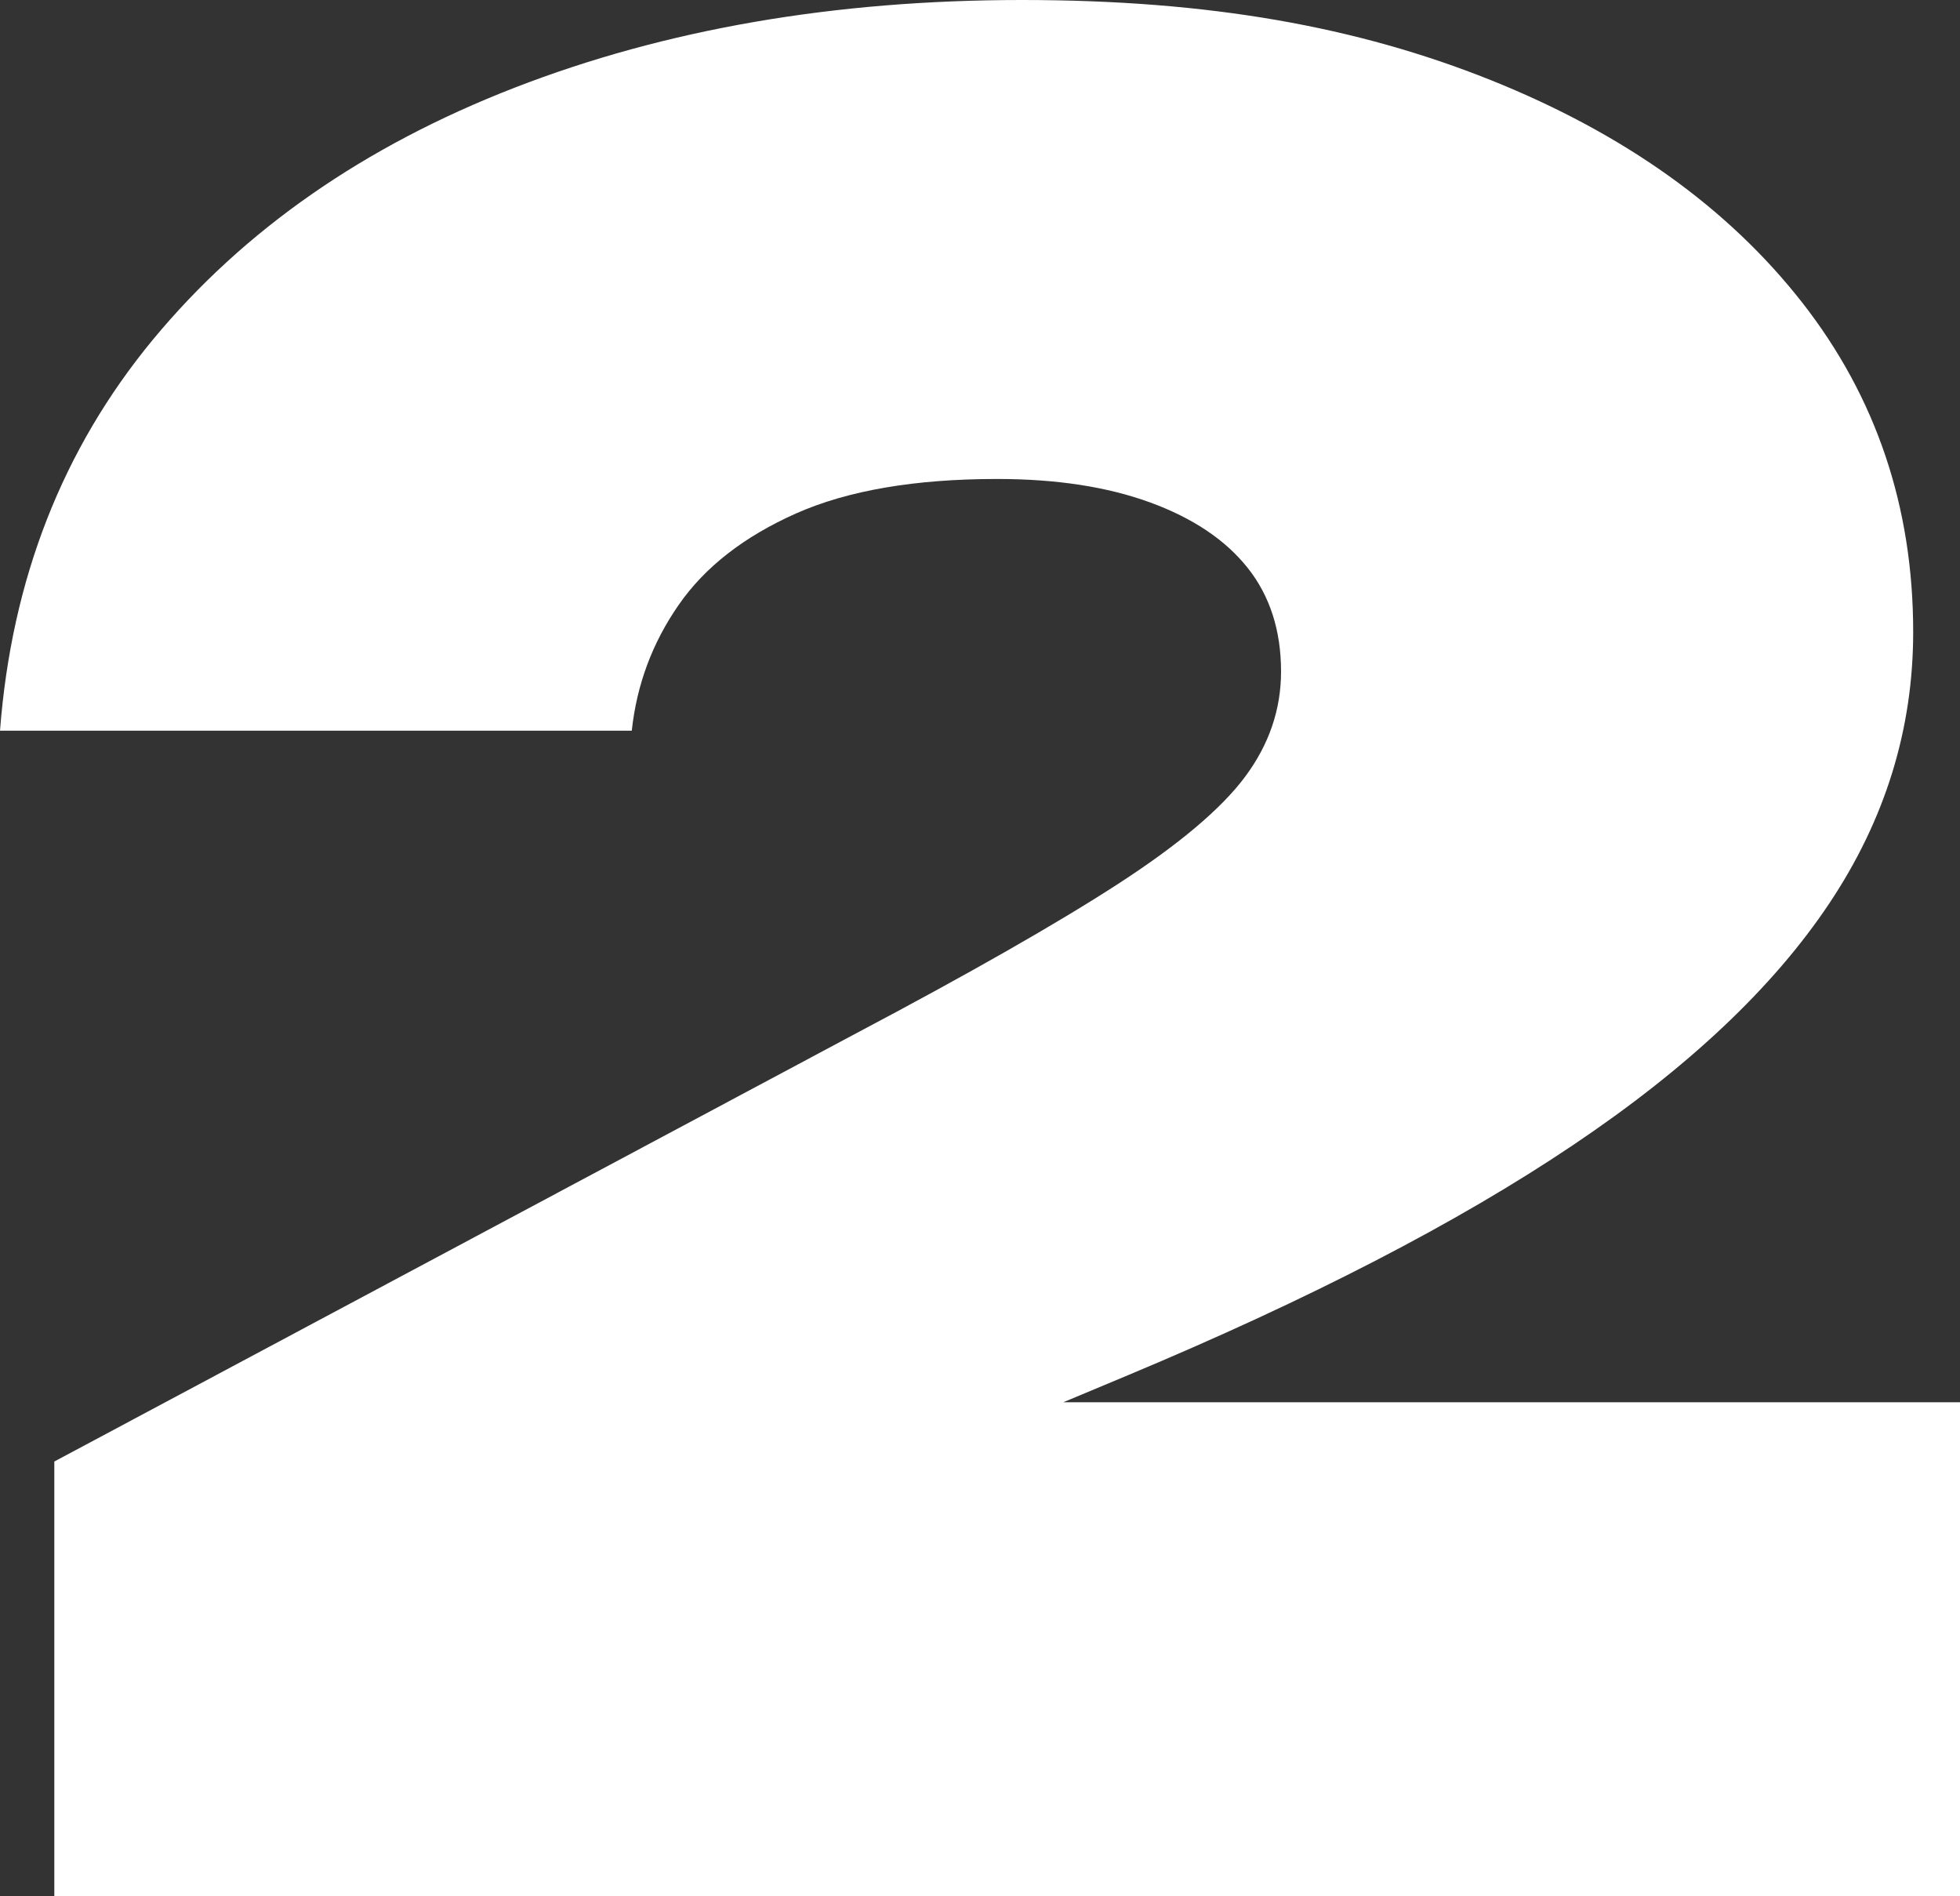 <?xml version="1.0" encoding="UTF-8"?> <svg xmlns="http://www.w3.org/2000/svg" id="_Слой_2" data-name="Слой 2" viewBox="0 0 170.38 164.8"><rect x="0" y="0" width="170.38" height="164.8" fill="#333333" stroke="none"/> <defs> <style> .cls-1 { fill: #fff; stroke-width: 0px; } </style> </defs> <g id="_Слой_1-2" data-name="Слой 1"> <path class="cls-1" d="m0,63.52c1-13.16,5.44-24.5,13.3-34.01,7.87-9.51,18.35-16.81,31.44-21.89C57.83,2.54,72.53,0,88.84,0s29.18,2.33,40.77,6.97c11.59,4.65,20.6,11.09,27.04,19.31,6.44,8.23,9.66,17.78,9.66,28.65,0,8.44-2.43,16.31-7.3,23.6-4.87,7.3-12.3,14.31-22.32,21.03-10.01,6.73-22.89,13.38-38.62,19.96l-37.98,15.88-.43-13.52h110.72v42.92H4.72v-37.77l69.52-37.12c10.01-5.29,17.67-9.66,22.96-13.09,5.29-3.43,8.98-6.54,11.05-9.33,2.07-2.79,3.11-5.83,3.11-9.12,0-3.57-.97-6.58-2.9-9.01-1.93-2.43-4.76-4.33-8.48-5.69-3.72-1.36-8.15-2.04-13.3-2.04-7.16,0-12.98,1-17.49,3-4.51,2.01-7.91,4.65-10.19,7.94-2.29,3.29-3.65,6.94-4.08,10.94H0Z"></path> </g> </svg> 